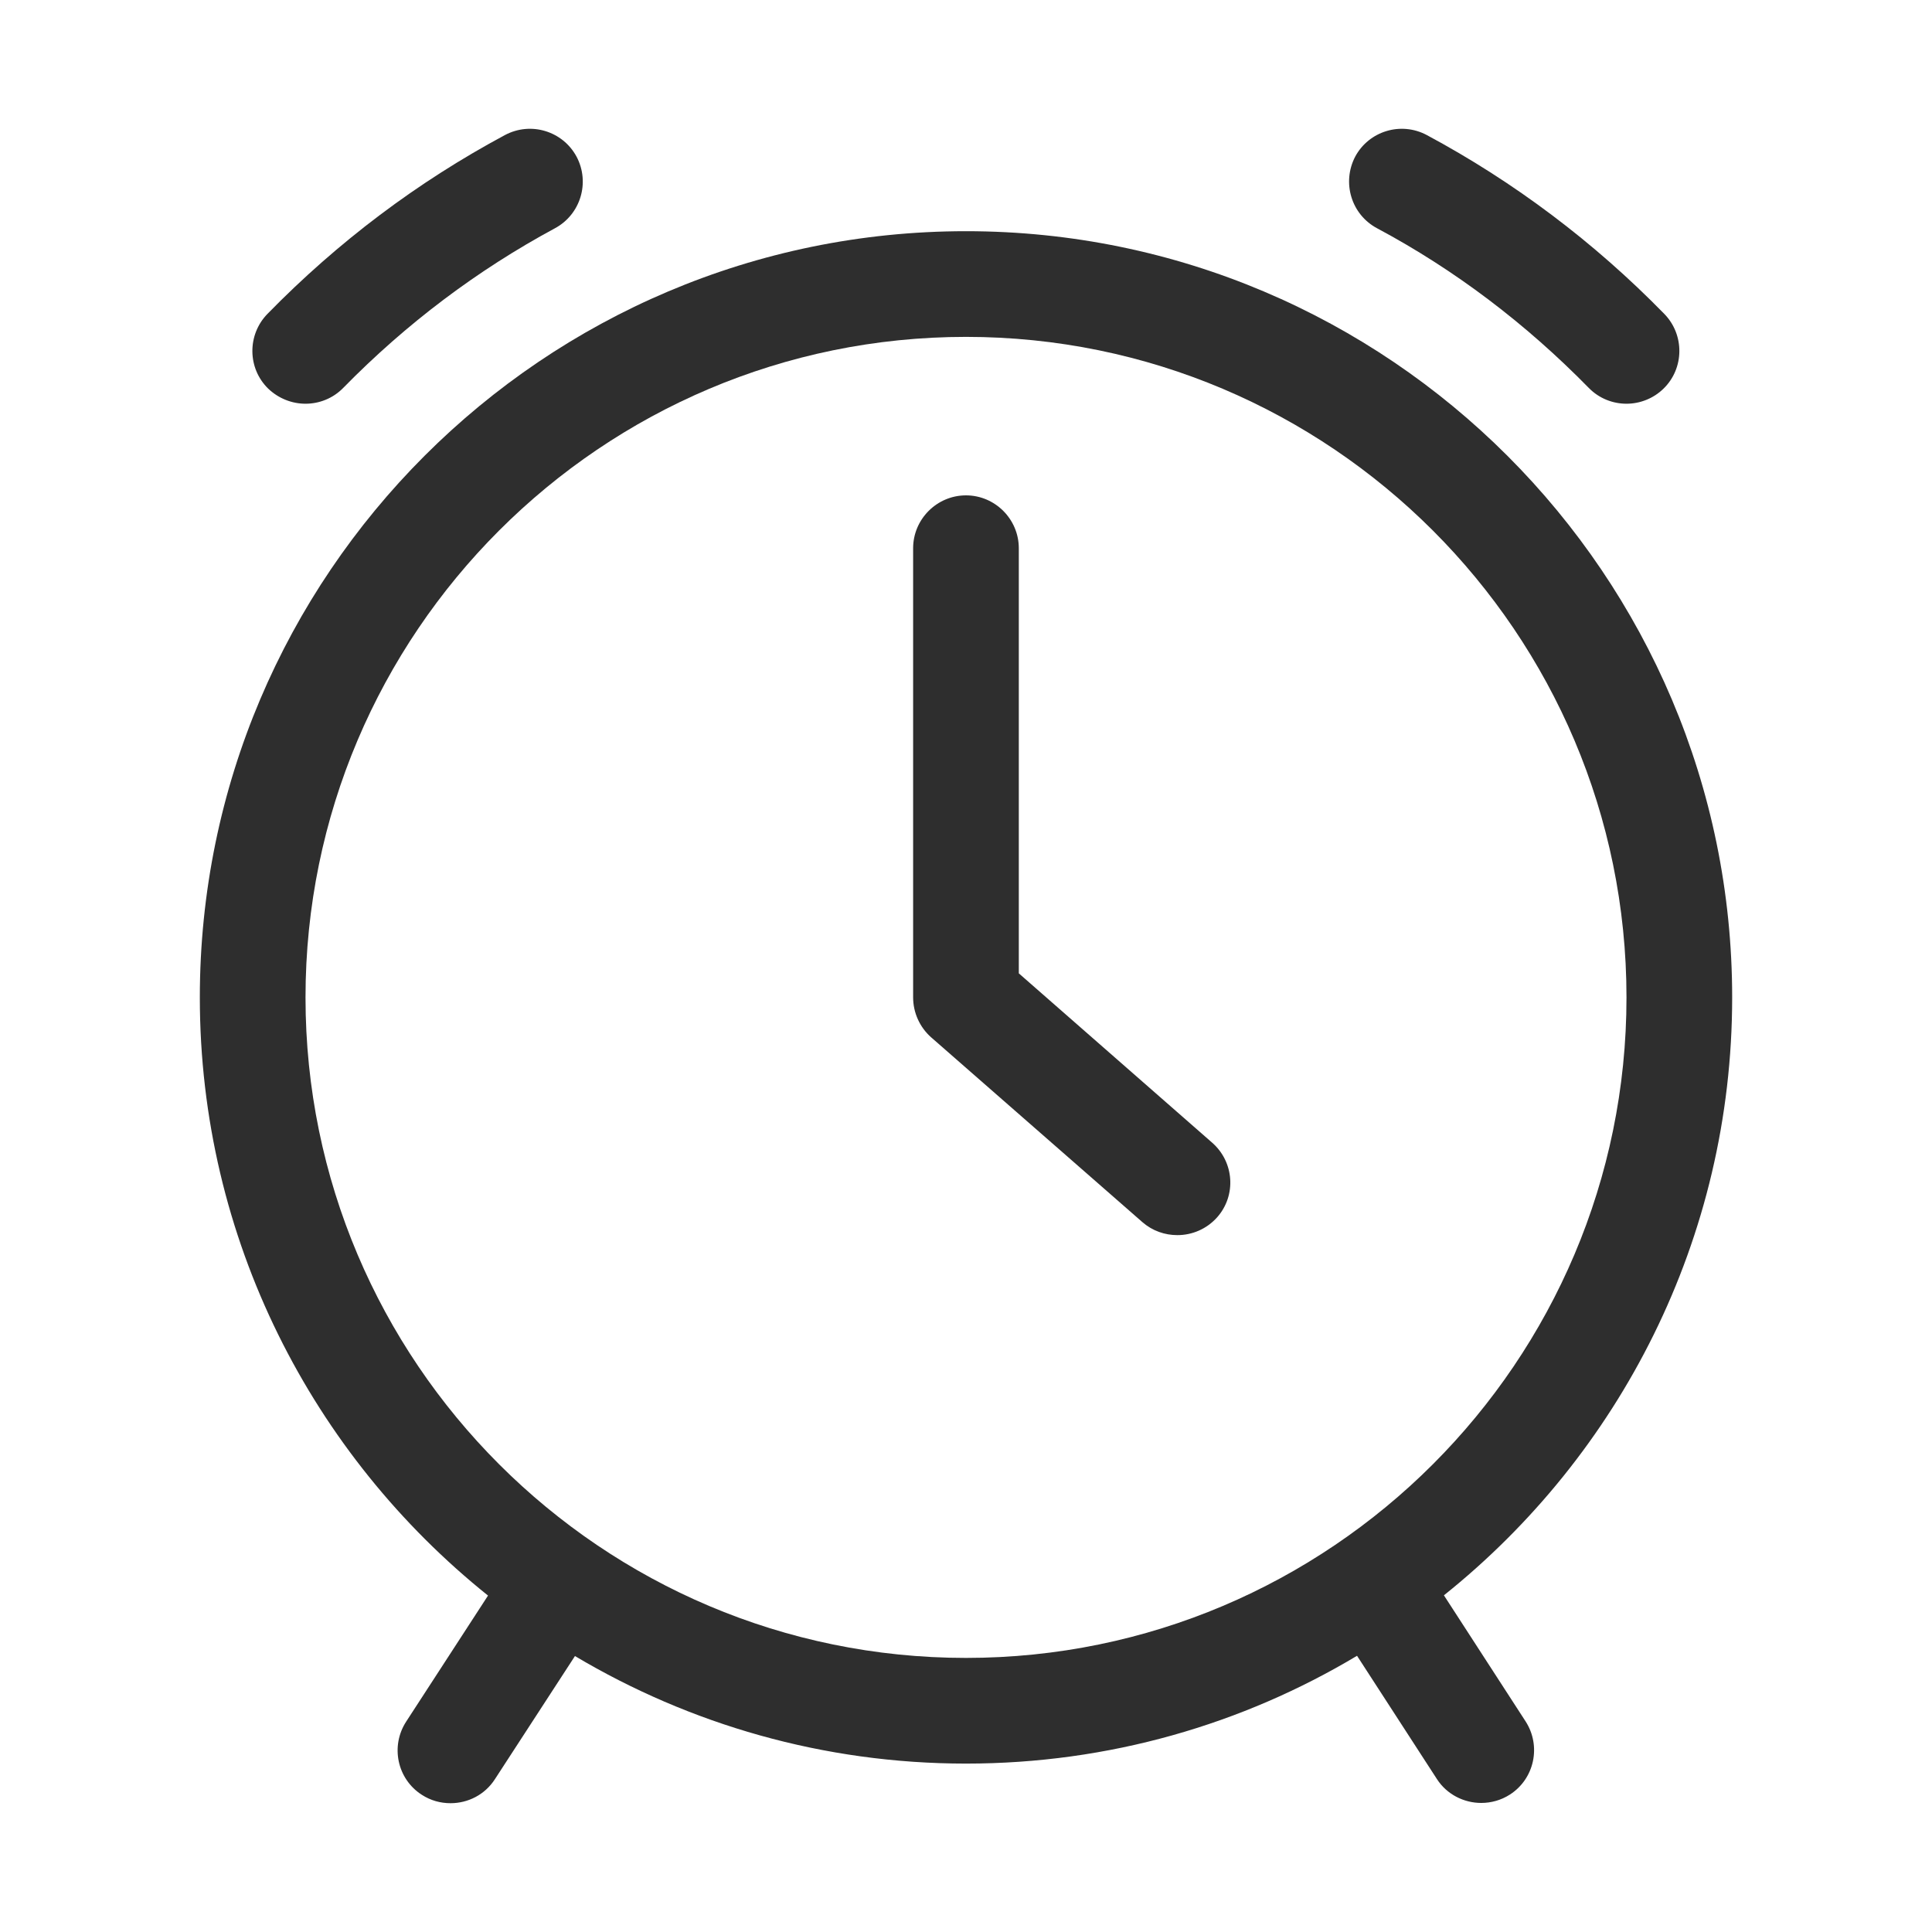 <svg width="30" height="30" viewBox="0 0 30 30" fill="none" xmlns="http://www.w3.org/2000/svg">
<path d="M7.578 24.776L6.307 26.733C6.06 27.114 6.167 27.623 6.549 27.869C6.688 27.959 6.84 28 6.996 28C7.267 28 7.529 27.869 7.685 27.627L8.928 25.715C10.709 26.774 12.784 27.385 15 27.385C17.219 27.385 19.295 26.774 21.072 25.711L22.311 27.623C22.466 27.865 22.733 27.996 23 27.996C23.152 27.996 23.308 27.955 23.447 27.865C23.828 27.619 23.935 27.11 23.689 26.729L22.421 24.772C25.145 22.593 26.897 19.241 26.897 15.488C26.897 8.928 21.56 3.59 15 3.59C8.44 3.59 3.103 8.928 3.103 15.488C3.103 19.241 4.854 22.593 7.578 24.776ZM15 5.231C20.657 5.231 25.256 9.83 25.256 15.488C25.256 21.145 20.657 25.744 15 25.744C9.342 25.744 4.744 21.145 4.744 15.488C4.744 9.83 9.342 5.231 15 5.231Z" fill="#2E2E2E"/>
<path d="M17.74 18.978C17.896 19.114 18.089 19.179 18.282 19.179C18.511 19.179 18.737 19.085 18.901 18.901C19.201 18.56 19.164 18.043 18.823 17.744L15.82 15.114V8.513C15.82 8.062 15.451 7.692 15 7.692C14.548 7.692 14.179 8.062 14.179 8.513V15.487C14.179 15.725 14.282 15.951 14.458 16.107L17.74 18.978Z" fill="#2E2E2E"/>
<path d="M4.744 6.269C4.957 6.269 5.17 6.187 5.33 6.023C6.307 5.026 7.414 4.193 8.616 3.545C9.014 3.332 9.166 2.835 8.953 2.433C8.739 2.035 8.243 1.883 7.841 2.097C6.487 2.823 5.248 3.754 4.153 4.874C3.837 5.198 3.841 5.719 4.165 6.035C4.329 6.191 4.538 6.269 4.744 6.269Z" fill="#2E2E2E"/>
<path d="M21.384 3.545C22.59 4.189 23.693 5.026 24.67 6.023C24.83 6.187 25.043 6.269 25.256 6.269C25.461 6.269 25.671 6.191 25.831 6.035C26.155 5.719 26.159 5.198 25.843 4.874C24.752 3.758 23.509 2.823 22.155 2.097C21.753 1.883 21.256 2.035 21.043 2.433C20.834 2.835 20.982 3.331 21.384 3.545Z" fill="#2E2E2E"/>
</svg>
